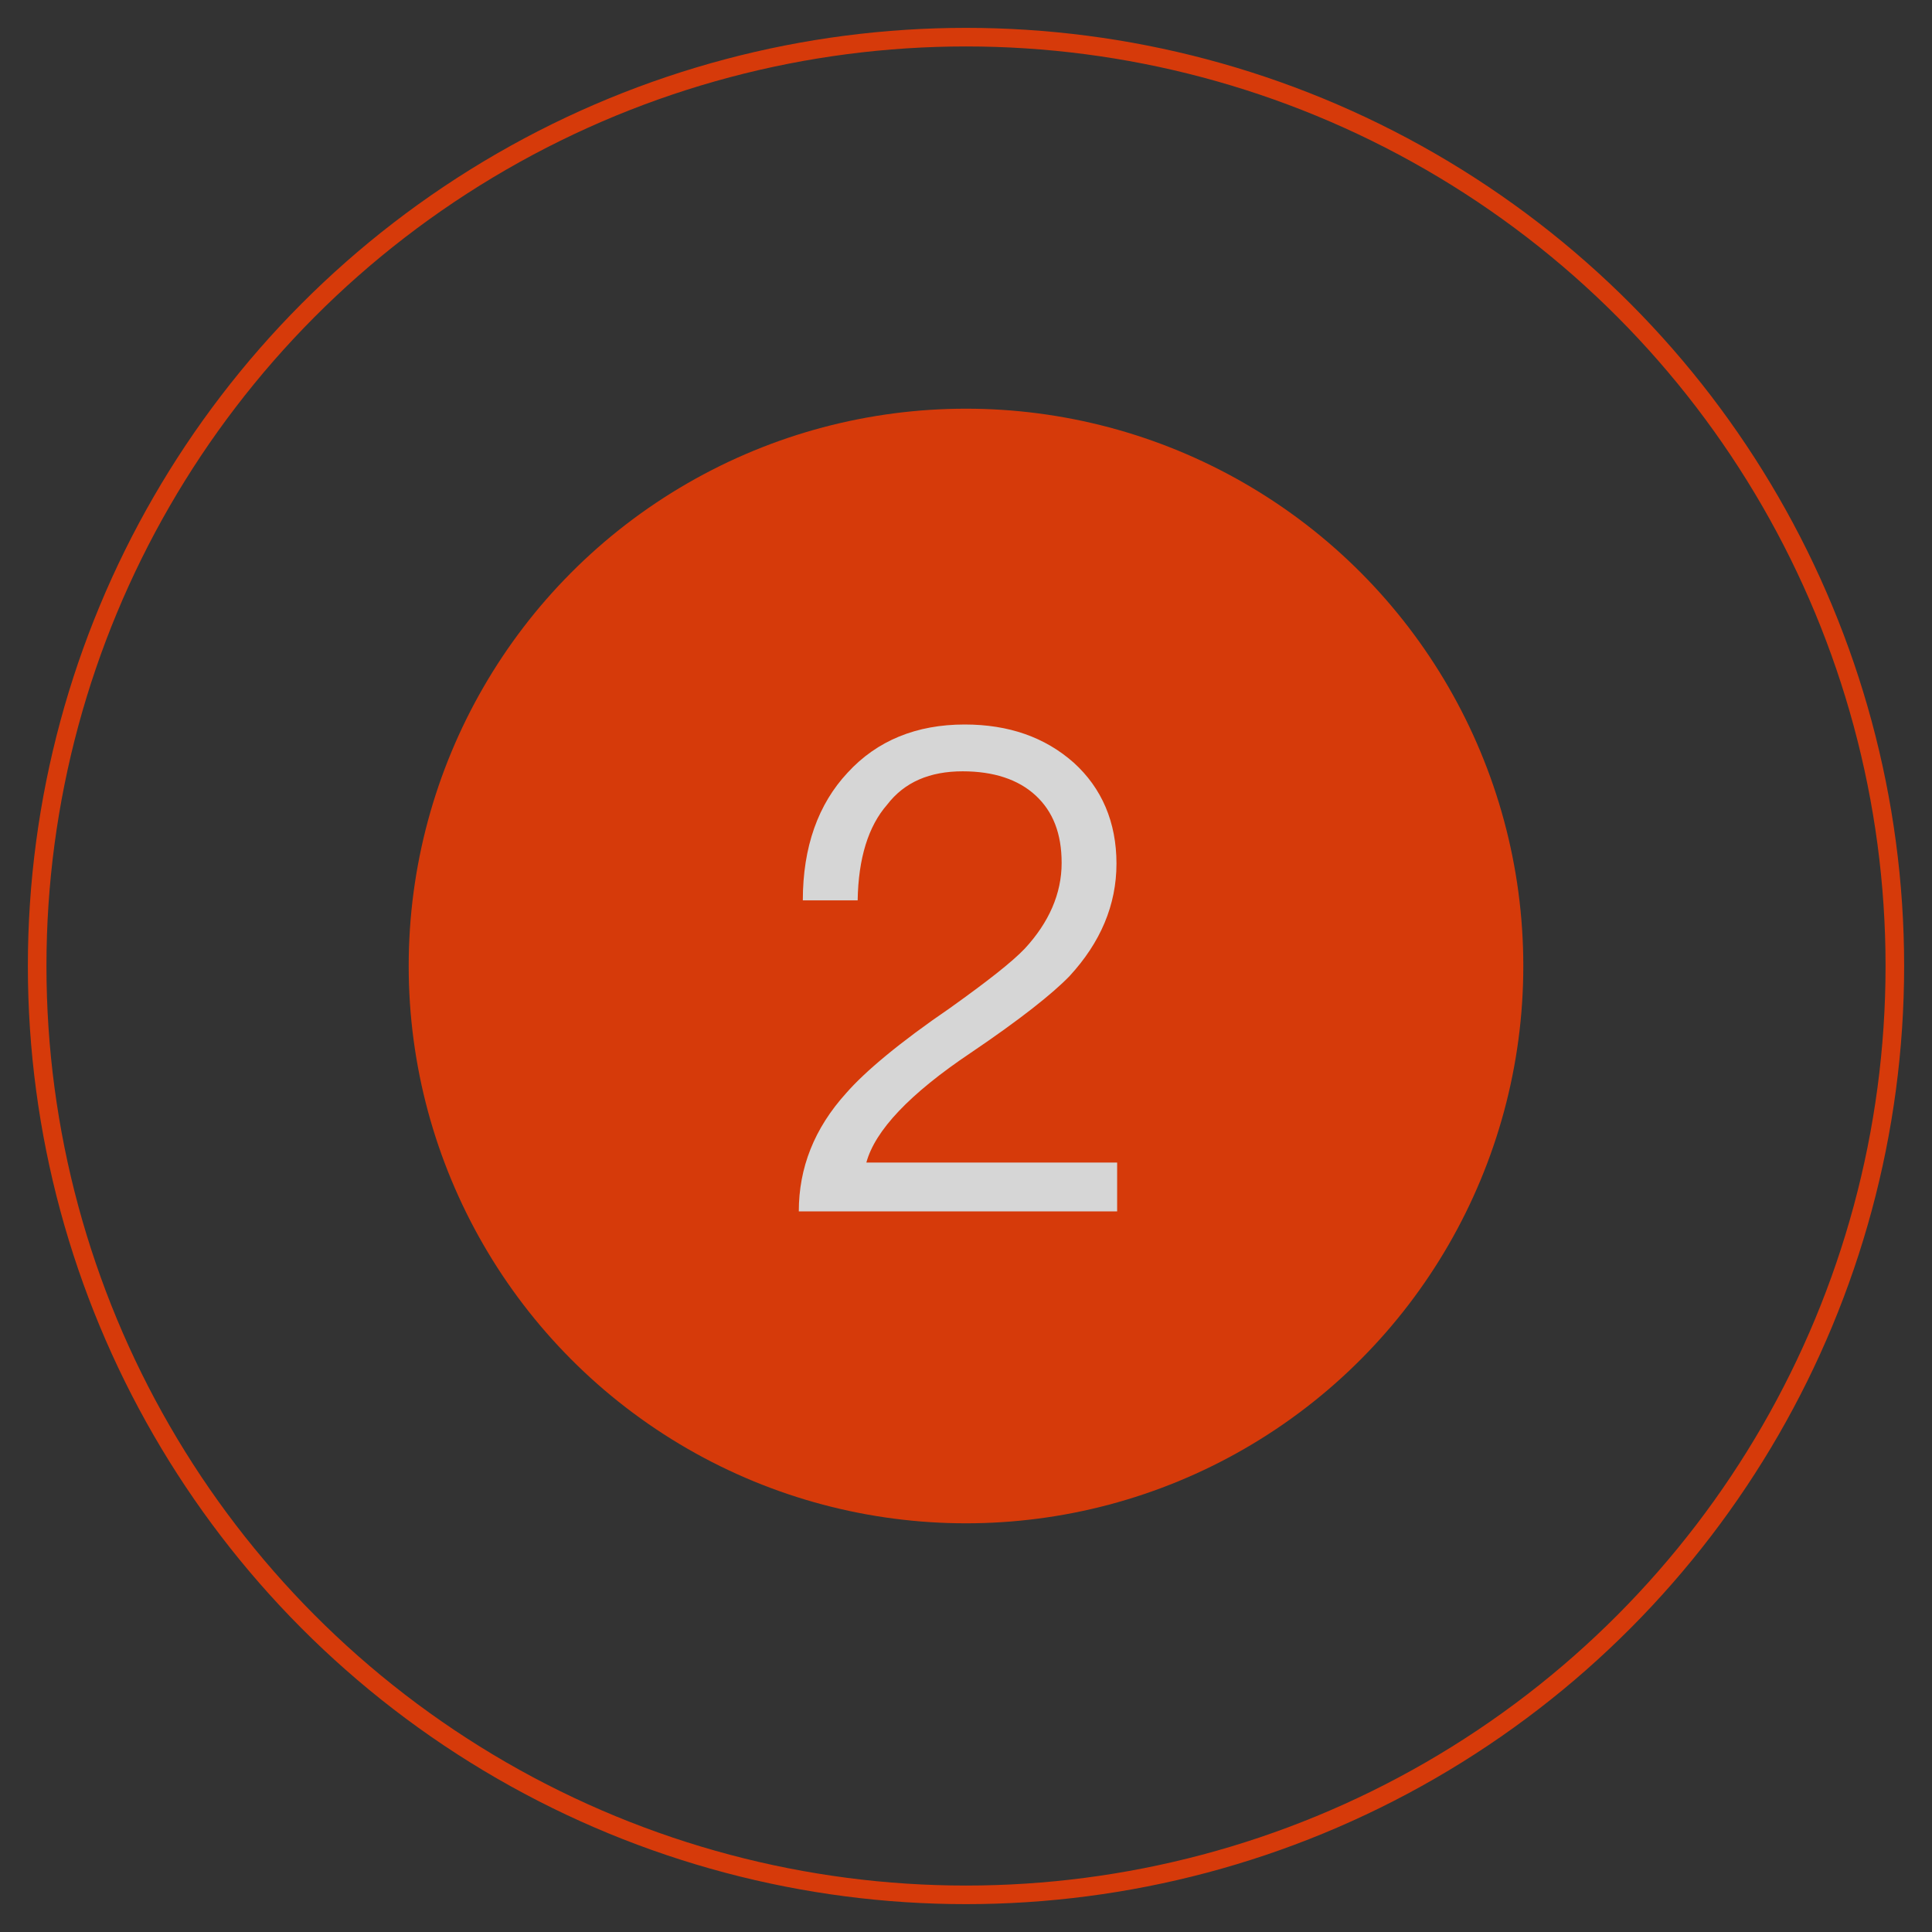 <svg xmlns="http://www.w3.org/2000/svg" width="104" height="104" viewBox="0 0 104 104"><rect x="0" y="0" width="104" height="104" fill="#333333" stroke="none"/><g fill="none" fill-rule="evenodd" opacity=".8" transform="translate(2 2)"><circle cx="50" cy="50" r="50" stroke="#FF3C00"/><circle cx="50" cy="50" r="30" fill="#FF3C00"/><path fill="#FFF" d="M49.928 37c-2.592 0-4.716.864-6.3 2.592-1.584 1.692-2.412 3.996-2.412 6.876h2.952c.036-2.268.576-3.996 1.584-5.148.936-1.224 2.304-1.8 4.068-1.8 1.656 0 2.988.432 3.924 1.296.936.864 1.404 2.052 1.404 3.636 0 1.656-.684 3.204-1.98 4.608-.684.72-2.016 1.764-4.032 3.204-2.736 1.872-4.572 3.42-5.58 4.572C41.828 58.744 41 60.868 41 63.208h17.136V60.58h-13.5c.468-1.728 2.34-3.708 5.616-5.904 2.664-1.8 4.428-3.204 5.328-4.14 1.656-1.8 2.52-3.816 2.52-6.048s-.792-4.068-2.304-5.436C54.248 37.684 52.304 37 49.928 37z"/></g></svg>